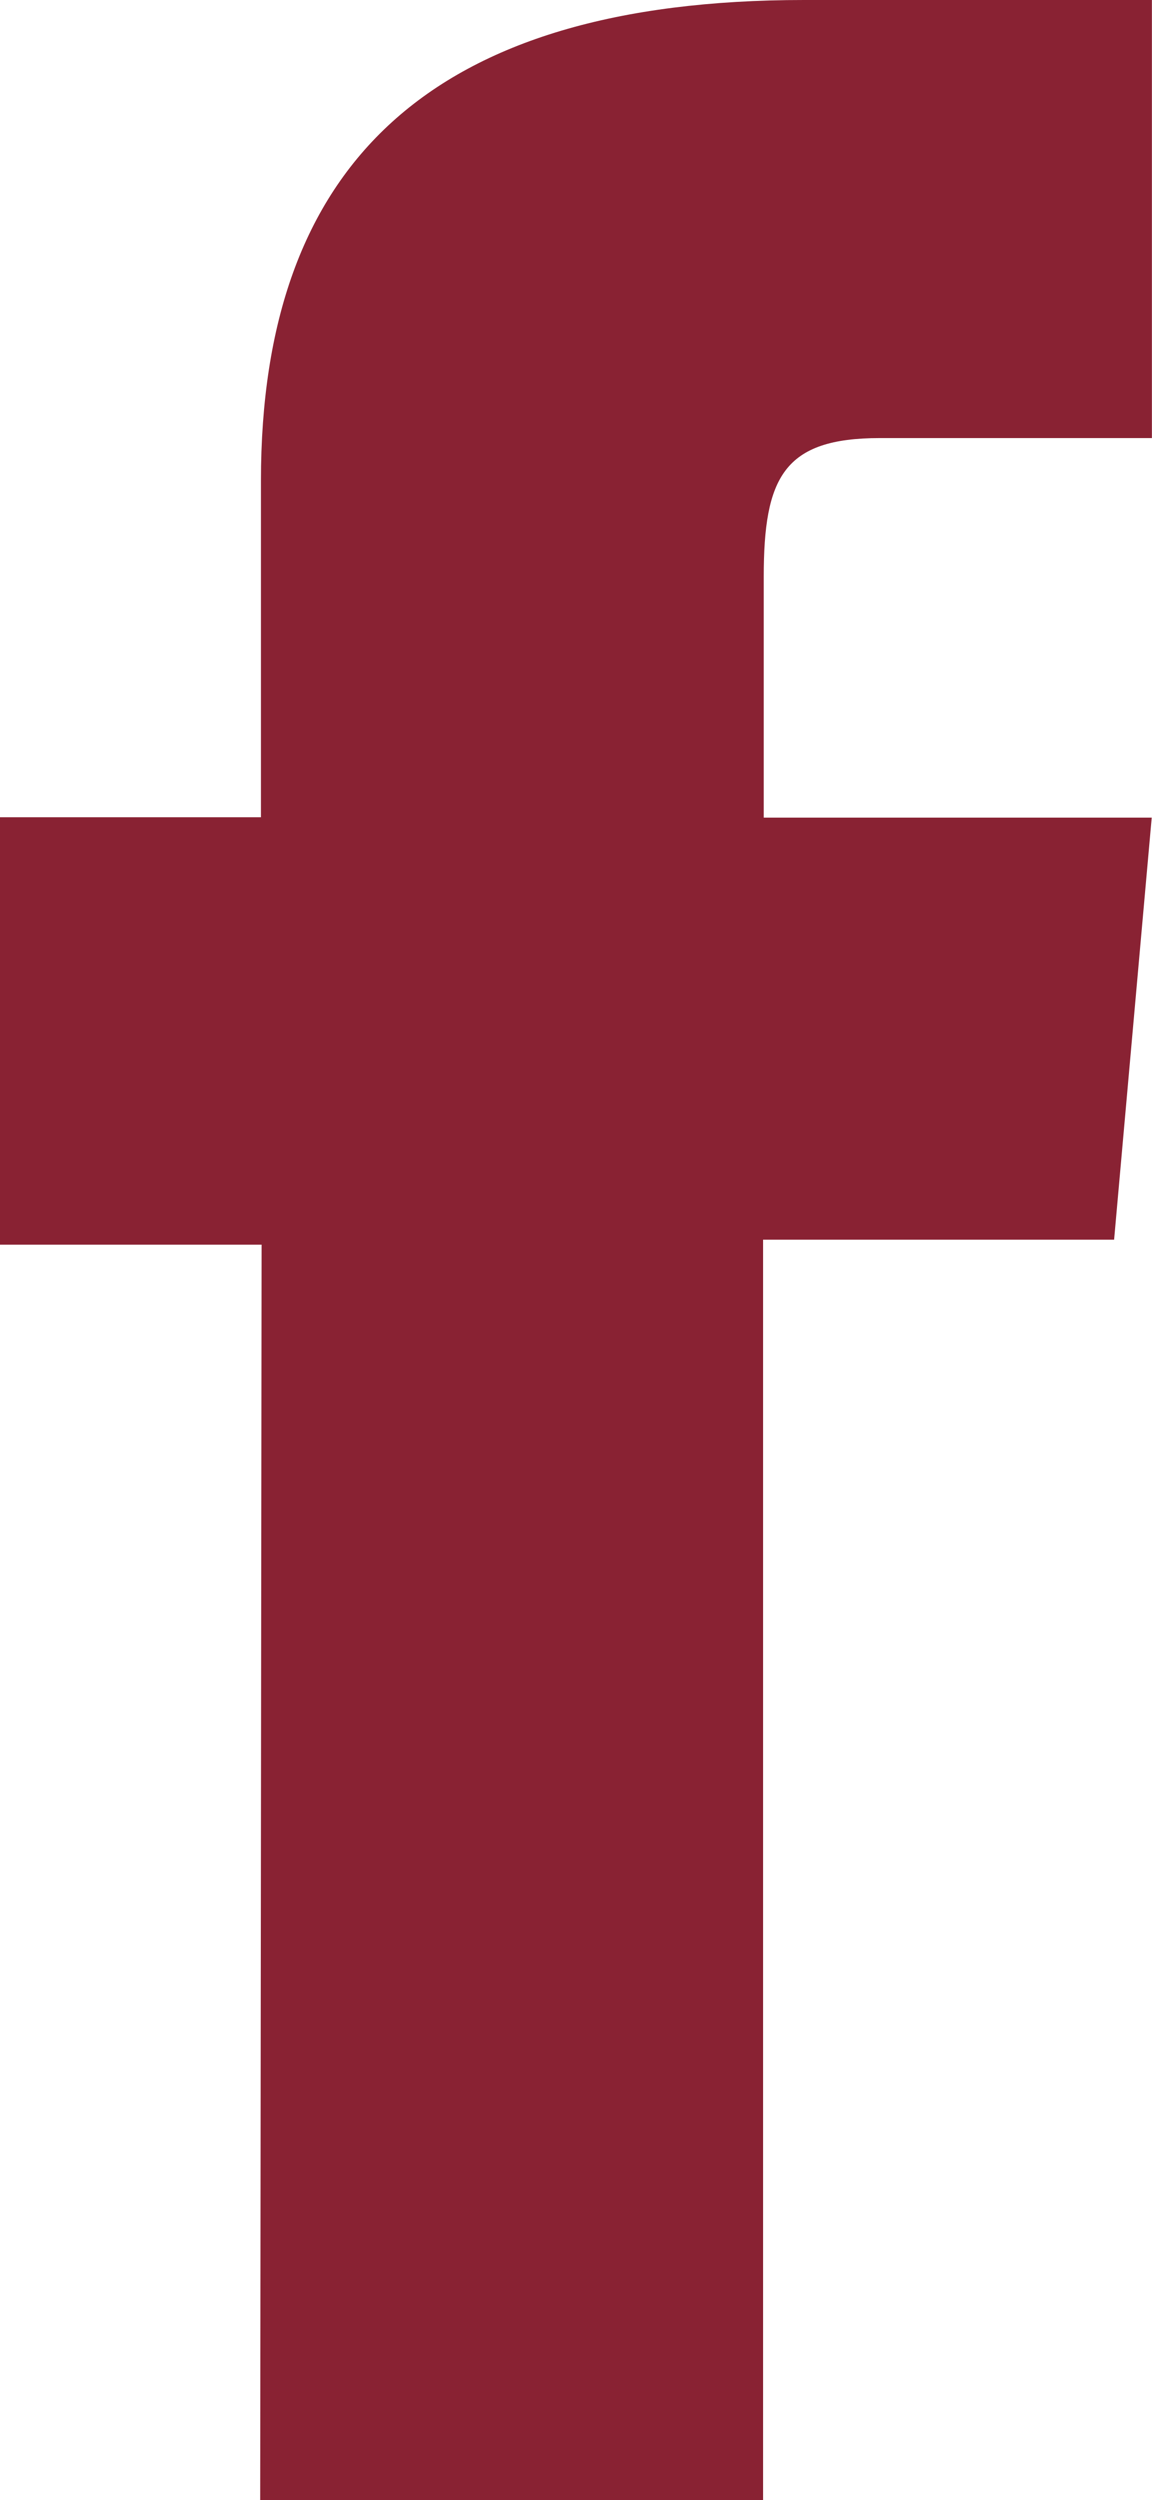 <svg xmlns="http://www.w3.org/2000/svg" width="12.251" height="26.565" viewBox="0 0 12.251 26.565">
  <path id="Tracciato_1075" data-name="Tracciato 1075" d="M15.367,33.473h5.348V20.08h3.733l.4-4.485H20.722V13.037c0-1.058.213-1.475,1.235-1.475H24.85V6.907h-3.7c-3.98,0-5.775,1.753-5.775,5.108v3.576H12.6v4.542h2.782Z" transform="translate(-12.6 -6.907)" fill="#892233"/>
</svg>
